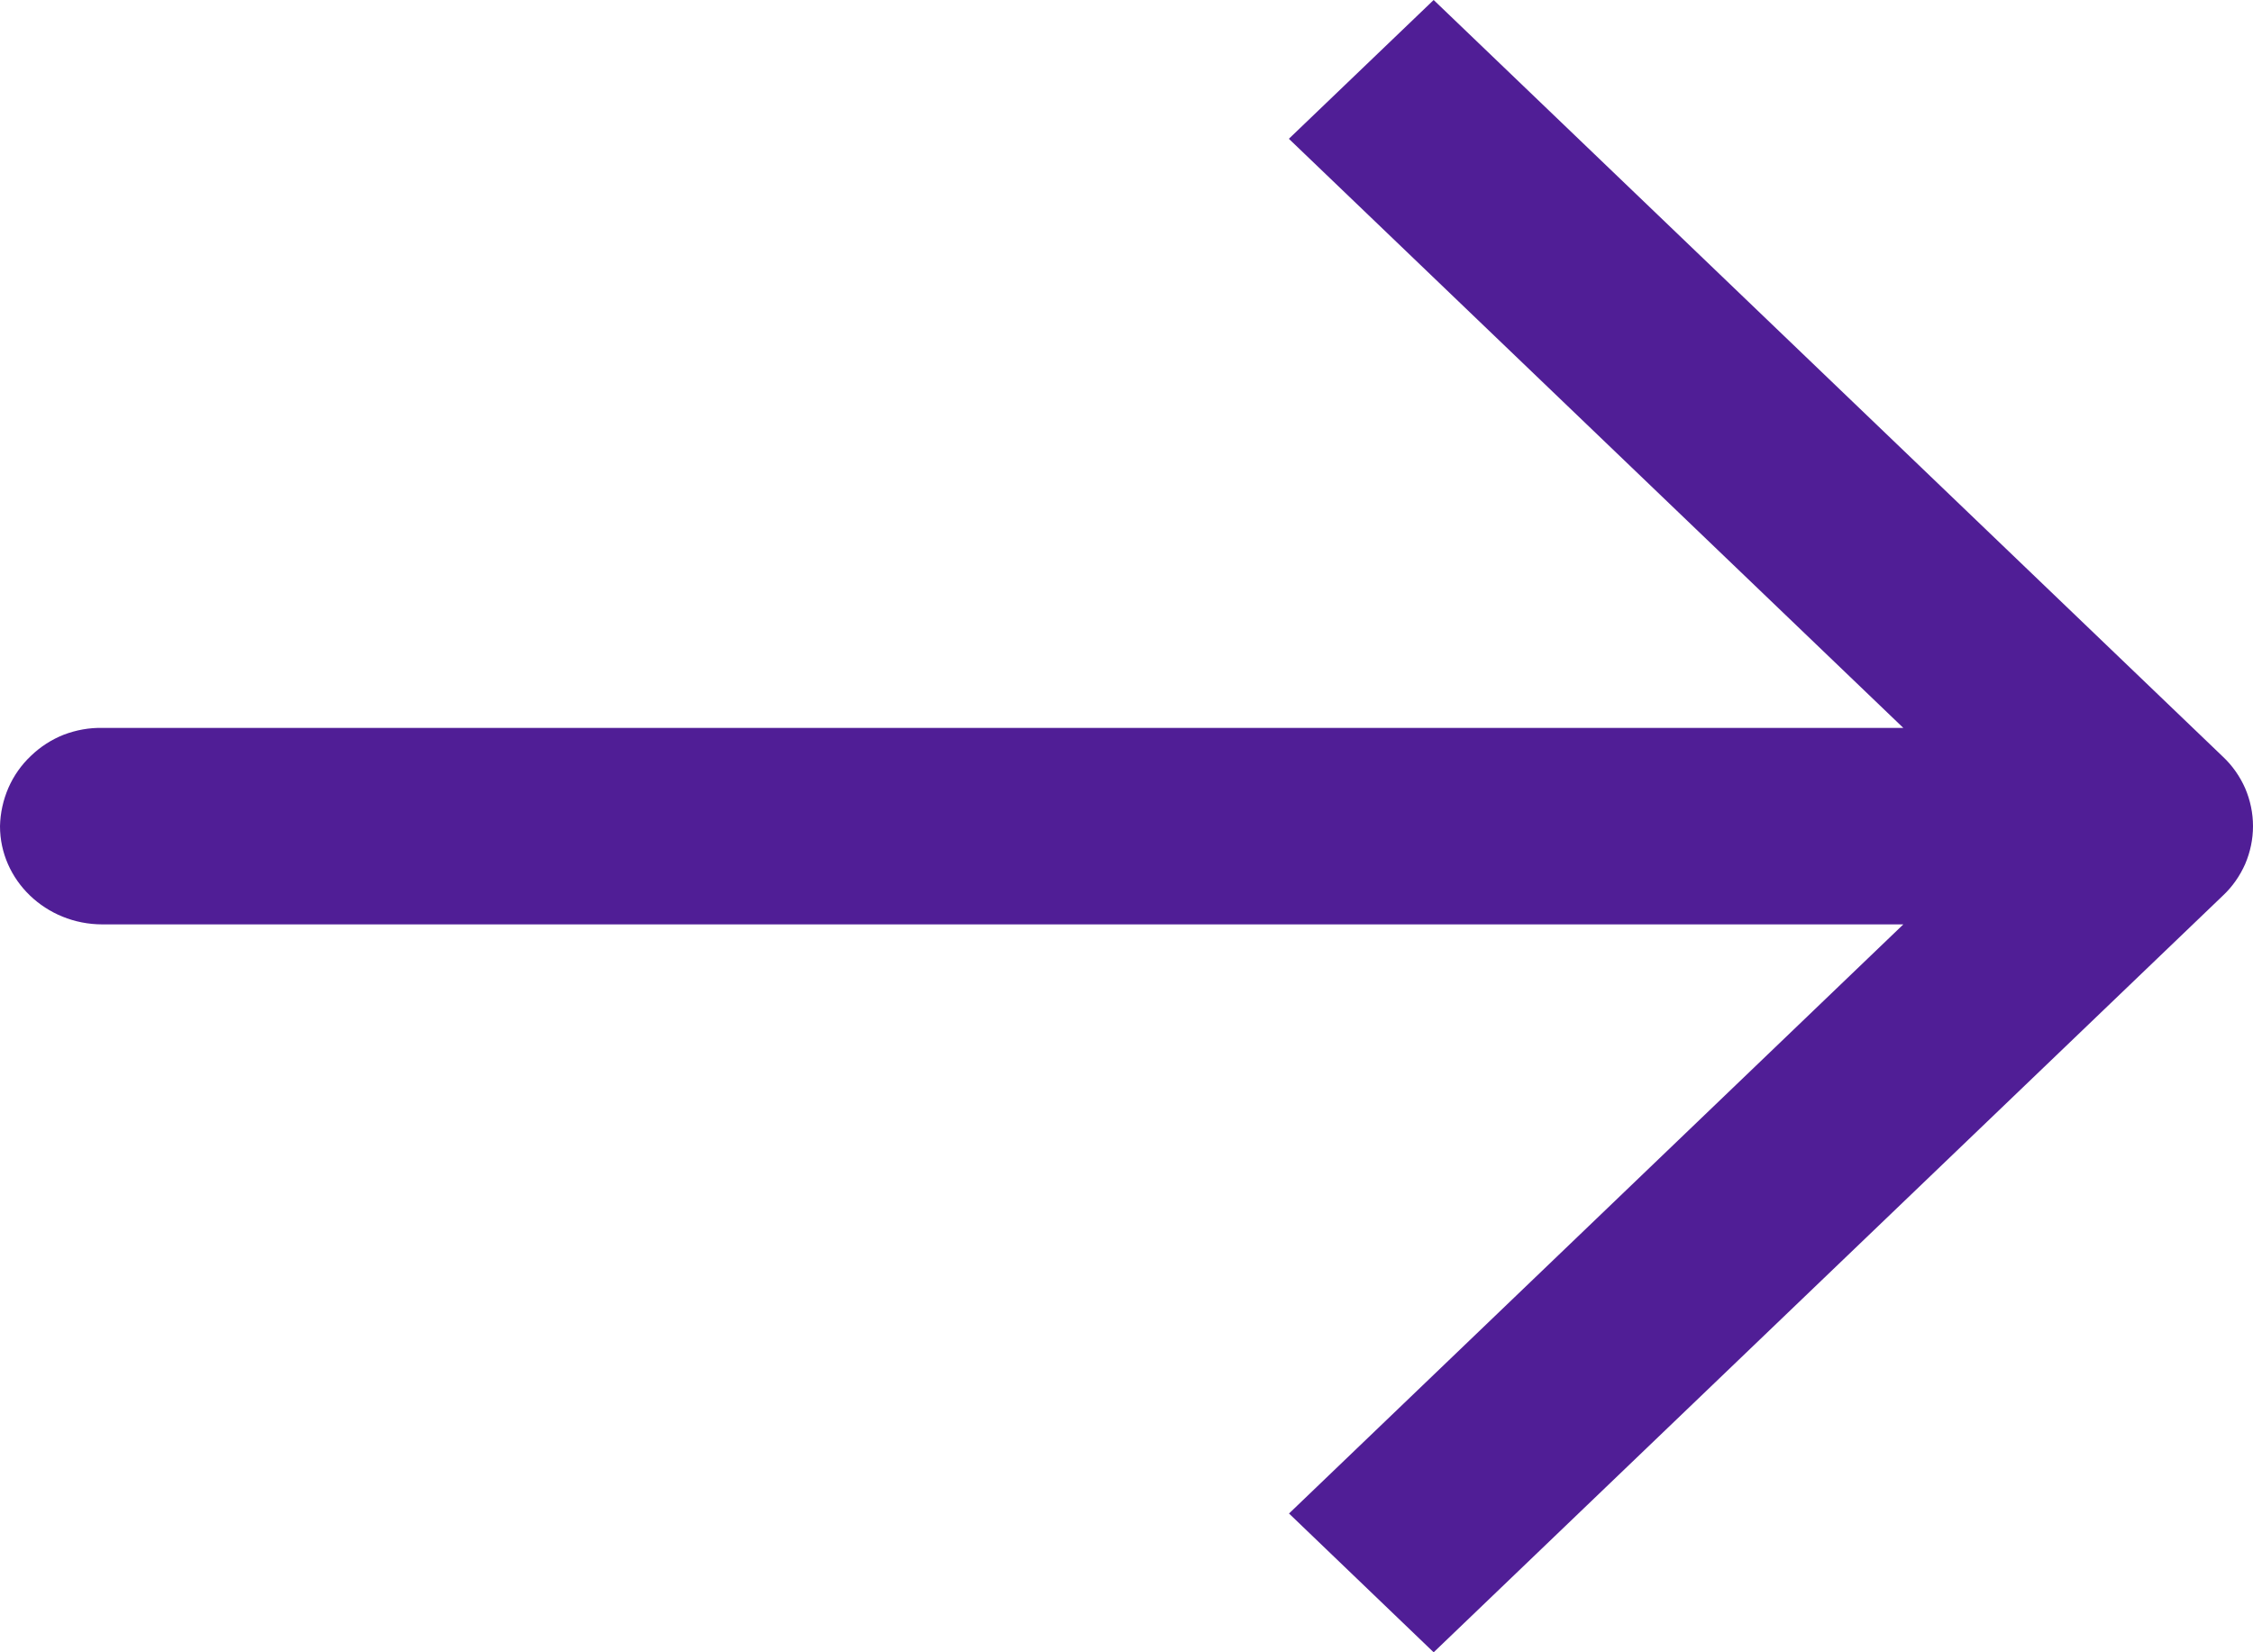 <svg width="15" height="11" viewBox="0 0 15 11" fill="none" xmlns="http://www.w3.org/2000/svg">
<path d="M14.8 5.038L9.545 0L8.581 0.924L12.672 4.846H0.682C0.594 4.844 0.507 4.86 0.425 4.891C0.344 4.923 0.269 4.971 0.206 5.032C0.142 5.092 0.091 5.165 0.056 5.245C0.021 5.326 0.002 5.412 0 5.5C0 5.86 0.305 6.154 0.682 6.154H12.672L8.582 10.076L9.545 11L14.8 5.962C14.863 5.903 14.913 5.831 14.948 5.752C14.982 5.672 15 5.587 15 5.5C15 5.413 14.982 5.328 14.948 5.248C14.913 5.169 14.863 5.097 14.8 5.038Z" fill="#501E96"/>
</svg>
